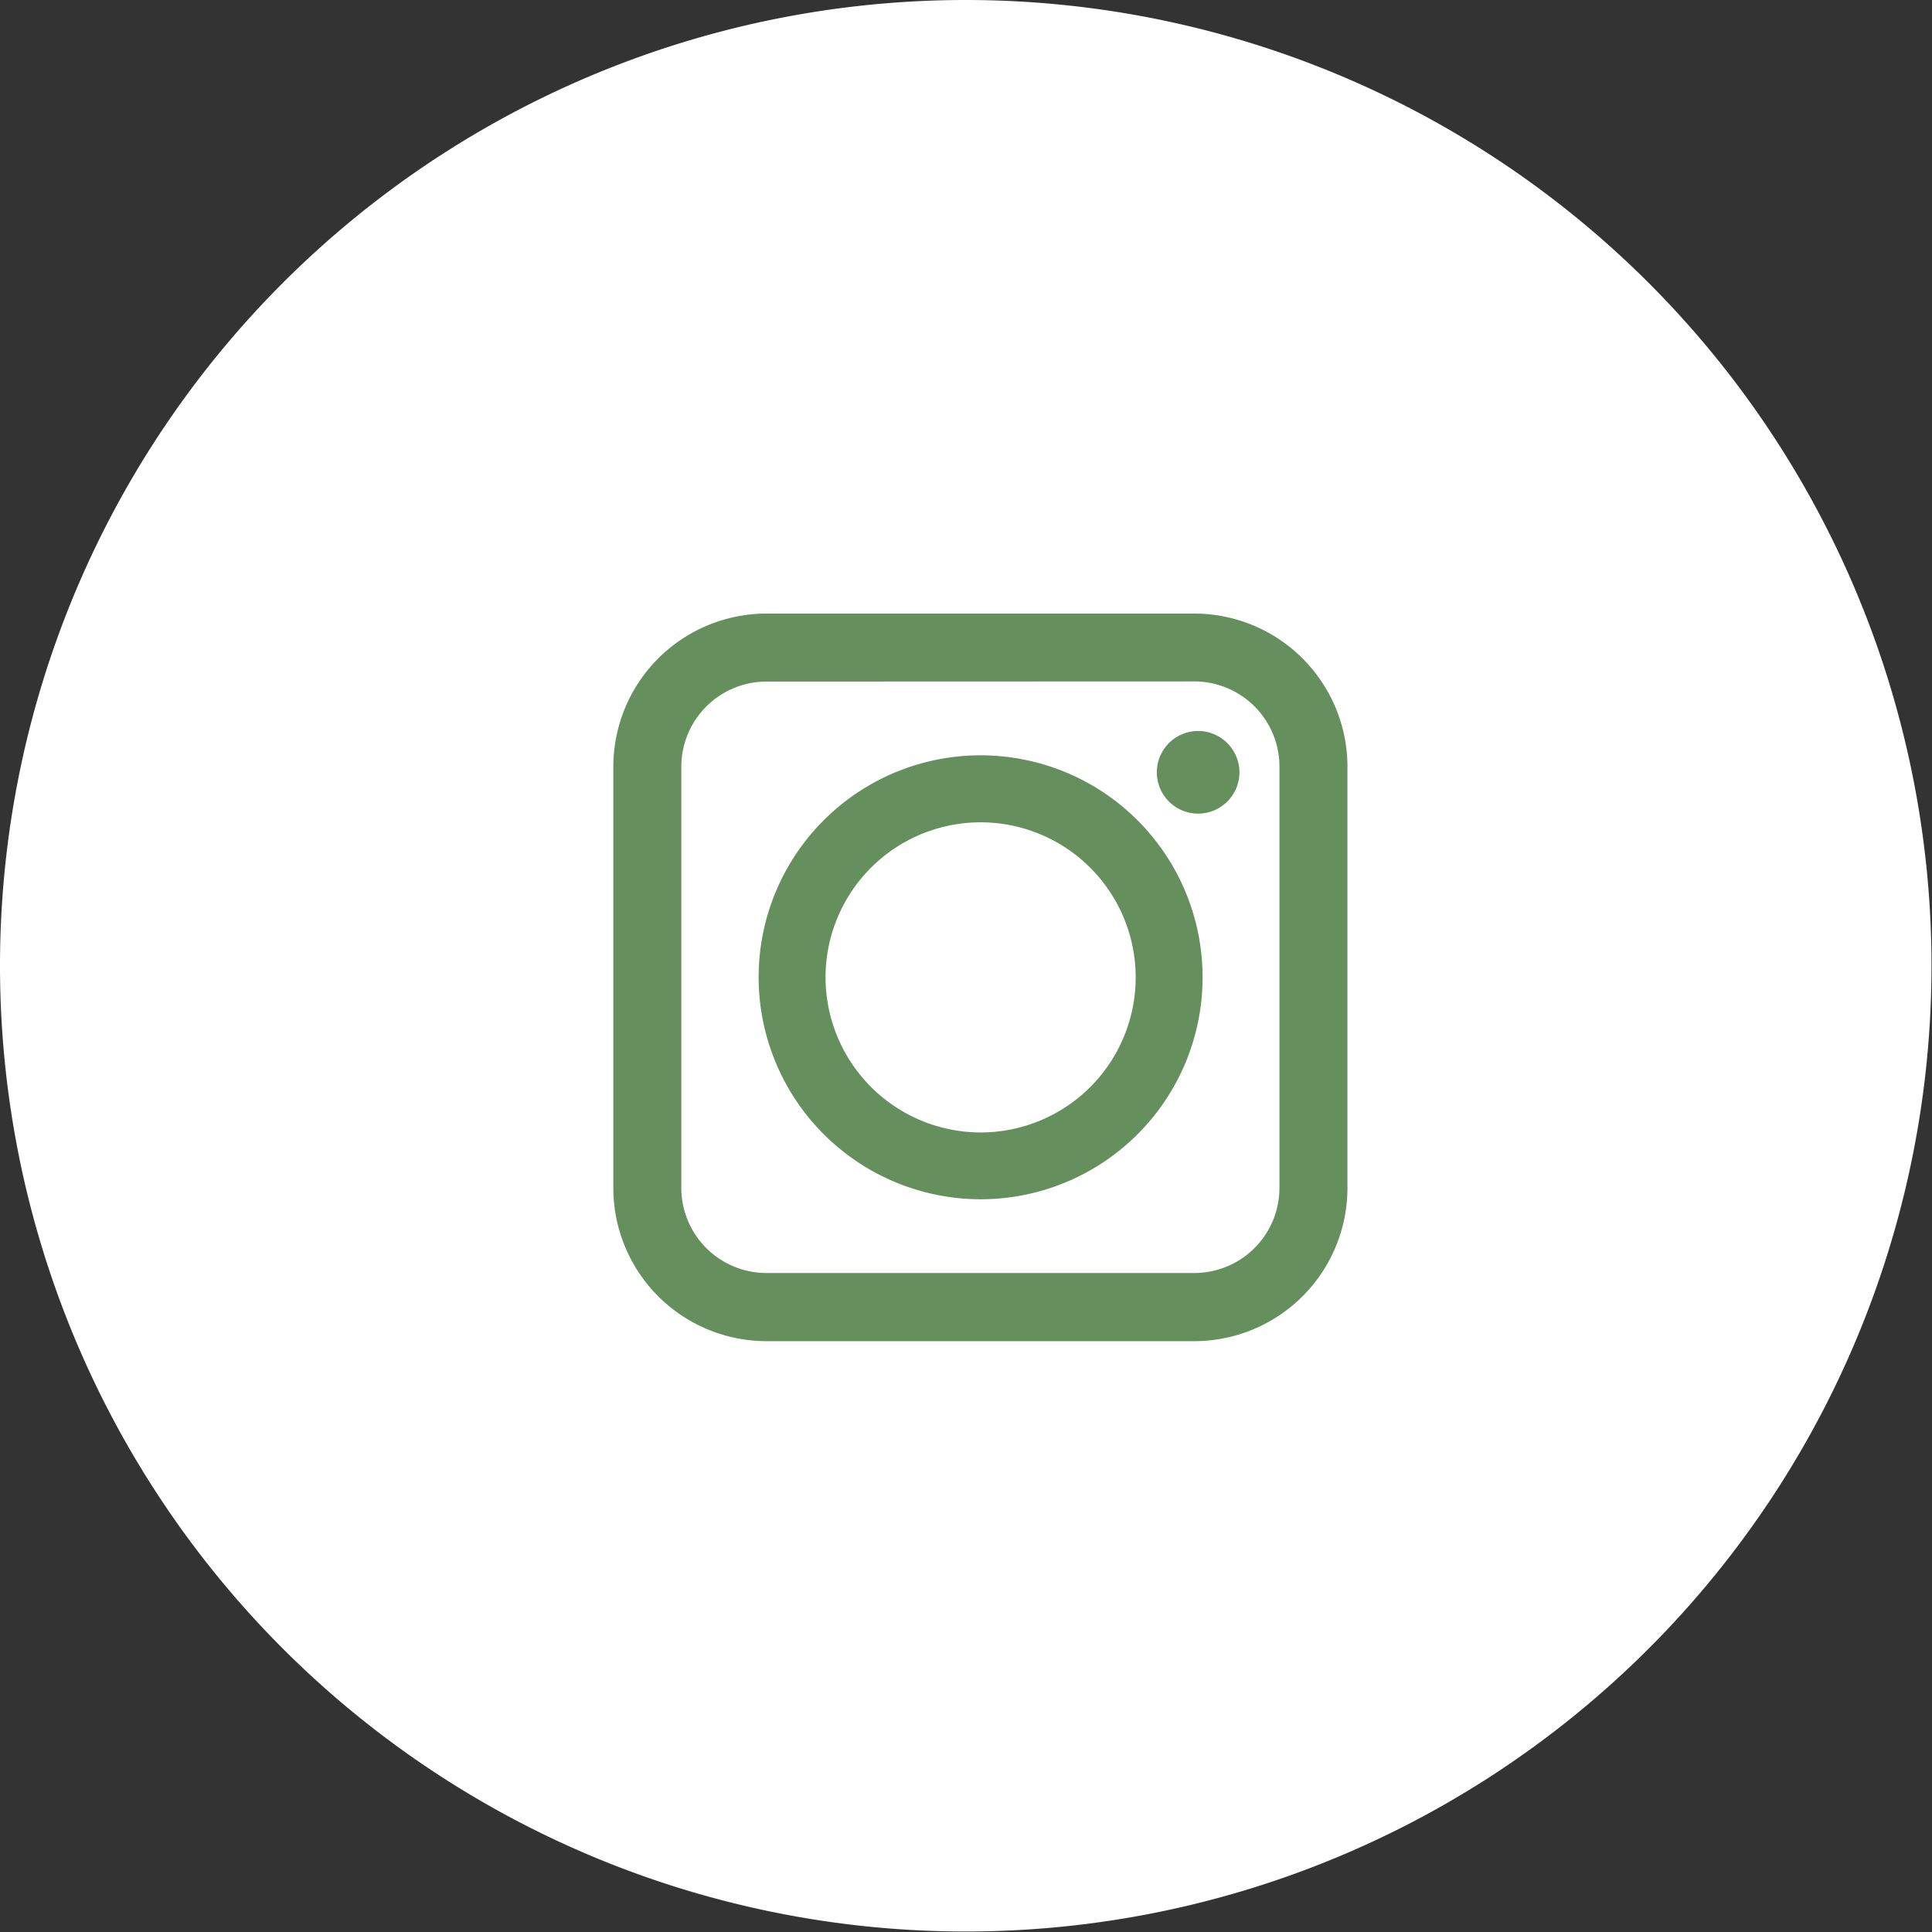 <svg xmlns="http://www.w3.org/2000/svg" width="39.01" height="39.01" viewBox="0 0 39.01 39.01">
  <rect x="0" y="0" width="39.01" height="39.01" fill="#333333" stroke="none"/>
  <g id="Grupo_12757" data-name="Grupo 12757" transform="translate(-1458.122 -3173.024)">
    <path id="Caminho_270" data-name="Caminho 270" d="M19.5,0A19.5,19.5,0,1,1,0,19.5,19.5,19.5,0,0,1,19.5,0Z" transform="translate(1458.122 3173.024)" fill="#fff"/>
    <g id="Grupo_350" data-name="Grupo 350" transform="translate(1470.66 3185.563)">
      <path id="Caminho_53" data-name="Caminho 53" d="M164.057,444.29a4.332,4.332,0,1,0-4.332-4.33A4.336,4.336,0,0,0,164.057,444.29Zm-3.281-4.33a3.281,3.281,0,1,1,3.281,3.281A3.286,3.286,0,0,1,160.776,439.959Z" transform="translate(-156.795 -432.764)" fill="#65905e" stroke="#65905e" stroke-width="0.3"/>
      <path id="Caminho_54" data-name="Caminho 54" d="M153.945,433.044H145.3a2.944,2.944,0,0,1-2.941-2.941v-8.509a2.944,2.944,0,0,1,2.941-2.941h8.641a2.944,2.944,0,0,1,2.941,2.941V430.1A2.944,2.944,0,0,1,153.945,433.044ZM145.3,419.726a1.87,1.87,0,0,0-1.868,1.868V430.1a1.87,1.87,0,0,0,1.868,1.868h8.641a1.87,1.87,0,0,0,1.868-1.868v-8.509a1.87,1.87,0,0,0-1.868-1.868Z" transform="translate(-142.363 -418.653)" fill="#65905e" stroke="#65905e" stroke-width="0.3"/>
      <path id="Caminho_55" data-name="Caminho 55" d="M208.057,432.7a.684.684,0,1,0,.685.685A.685.685,0,0,0,208.057,432.7Z" transform="translate(-196.404 -430.329)" fill="#65905e" stroke="#65905e" stroke-width="0.3"/>
    </g>
  </g>
</svg>
